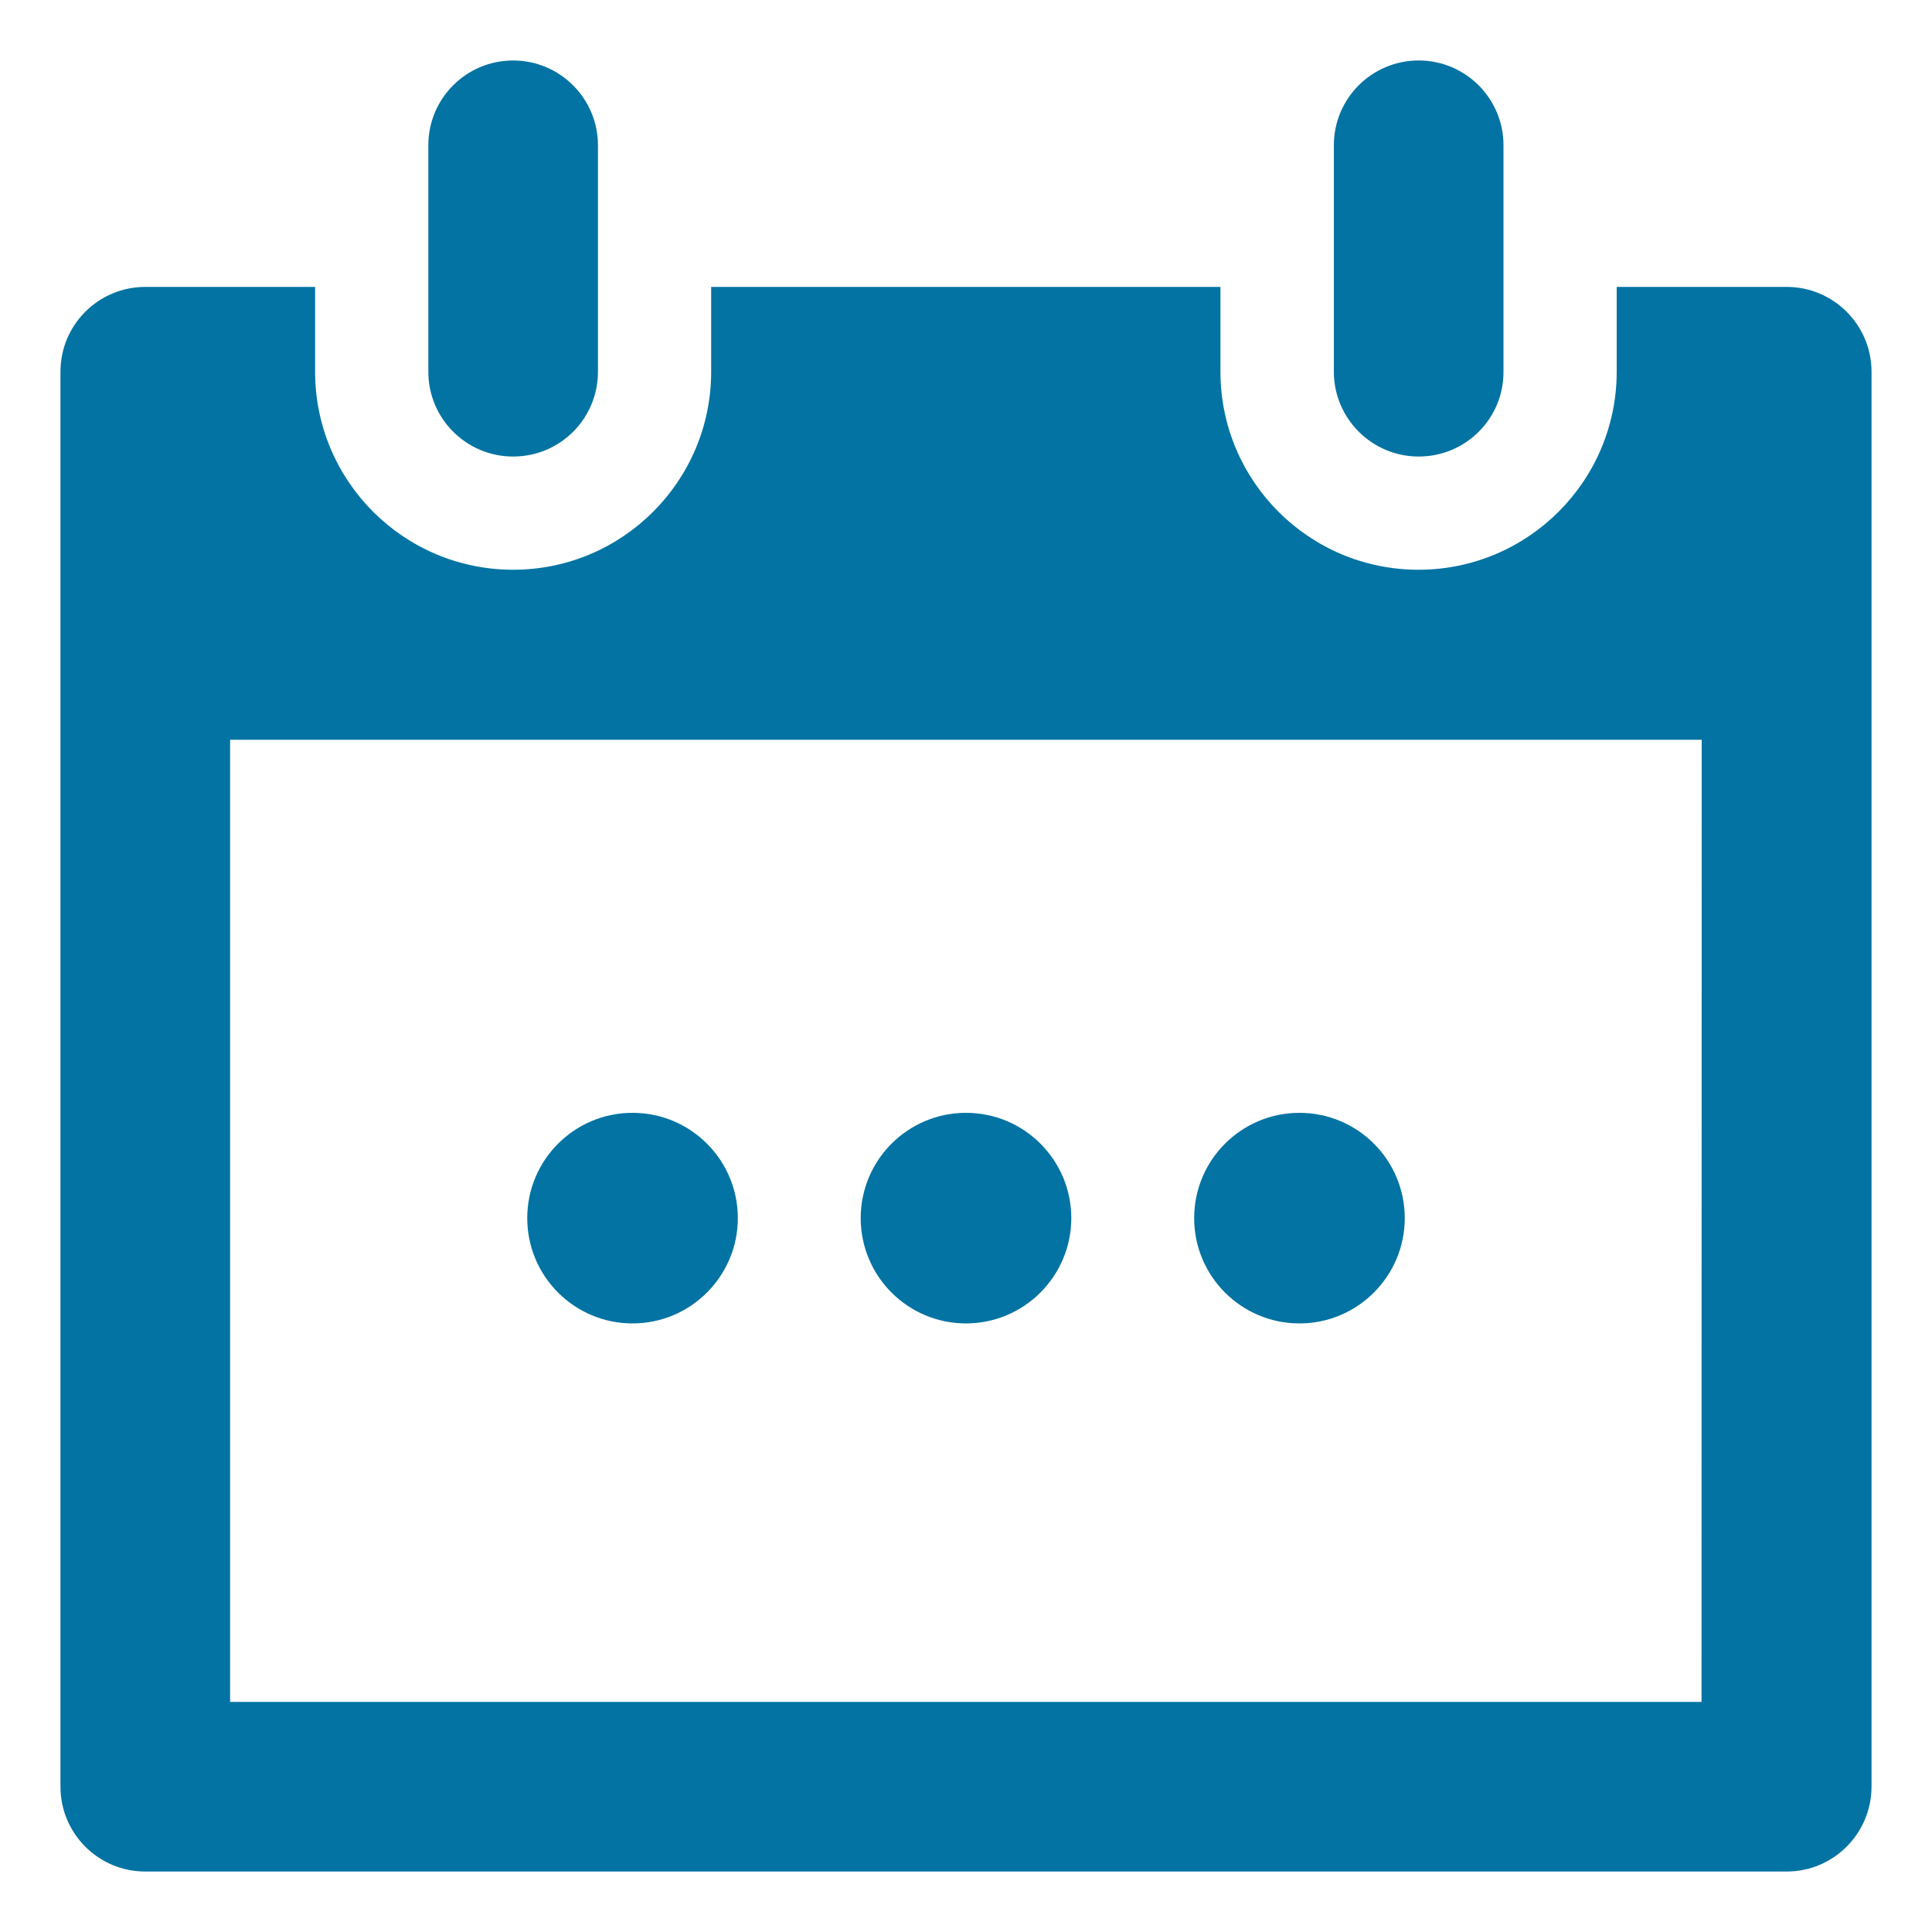 <svg xmlns="http://www.w3.org/2000/svg" viewBox="0 0 1000 1000" style="fill:#0273a2">
<title>Date SVG icon</title>
	<path d="M672.6,685c-30.1,0-54.5-24.4-54.5-54.5c0-30.1,24.4-54.5,54.5-54.5s54.5,24.4,54.5,54.5C727.1,660.5,702.7,685,672.6,685z
		 M500,685c-30.1,0-54.5-24.4-54.5-54.5c0-30.1,24.4-54.5,54.5-54.5s54.5,24.4,54.5,54.5C554.5,660.5,530.1,685,500,685z M327.4,685
		c-30.1,0-54.5-24.4-54.5-54.5c0-30.1,24.4-54.5,54.5-54.5s54.5,24.4,54.5,54.5C381.9,660.5,357.5,685,327.4,685z"/>
	<path d="M924.8,968.7H75.2c-24.3,0-43.9-19.7-43.9-43.9V192.4c0-24.3,19.7-43.9,43.9-43.9h87.9v43.9c0,56.6,45.9,102.5,102.5,102.5
		S368.1,249,368.1,192.4v-43.9h263.6v43.9c0,56.6,45.9,102.5,102.5,102.5S836.8,249,836.8,192.4v-43.9h88
		c24.2,0,43.9,19.7,43.9,43.9v732.3C968.7,949,949,968.7,924.8,968.7z M880.8,382.9H119.1v498h761.6L880.8,382.9L880.8,382.9z
		 M734.3,236.3c-24.2,0-43.9-19.7-43.9-43.9V75.2c0-24.3,19.7-43.9,43.9-43.9c24.3,0,43.9,19.7,43.9,43.9v117.2
		C778.3,216.6,758.7,236.3,734.3,236.3z M265.6,236.3c-24.3,0-43.9-19.7-43.9-43.9V75.2c0-24.3,19.7-43.9,43.9-43.9
		c24.2,0,43.9,19.7,43.9,43.9v117.2C309.5,216.6,290,236.3,265.6,236.3z"/>
</svg>